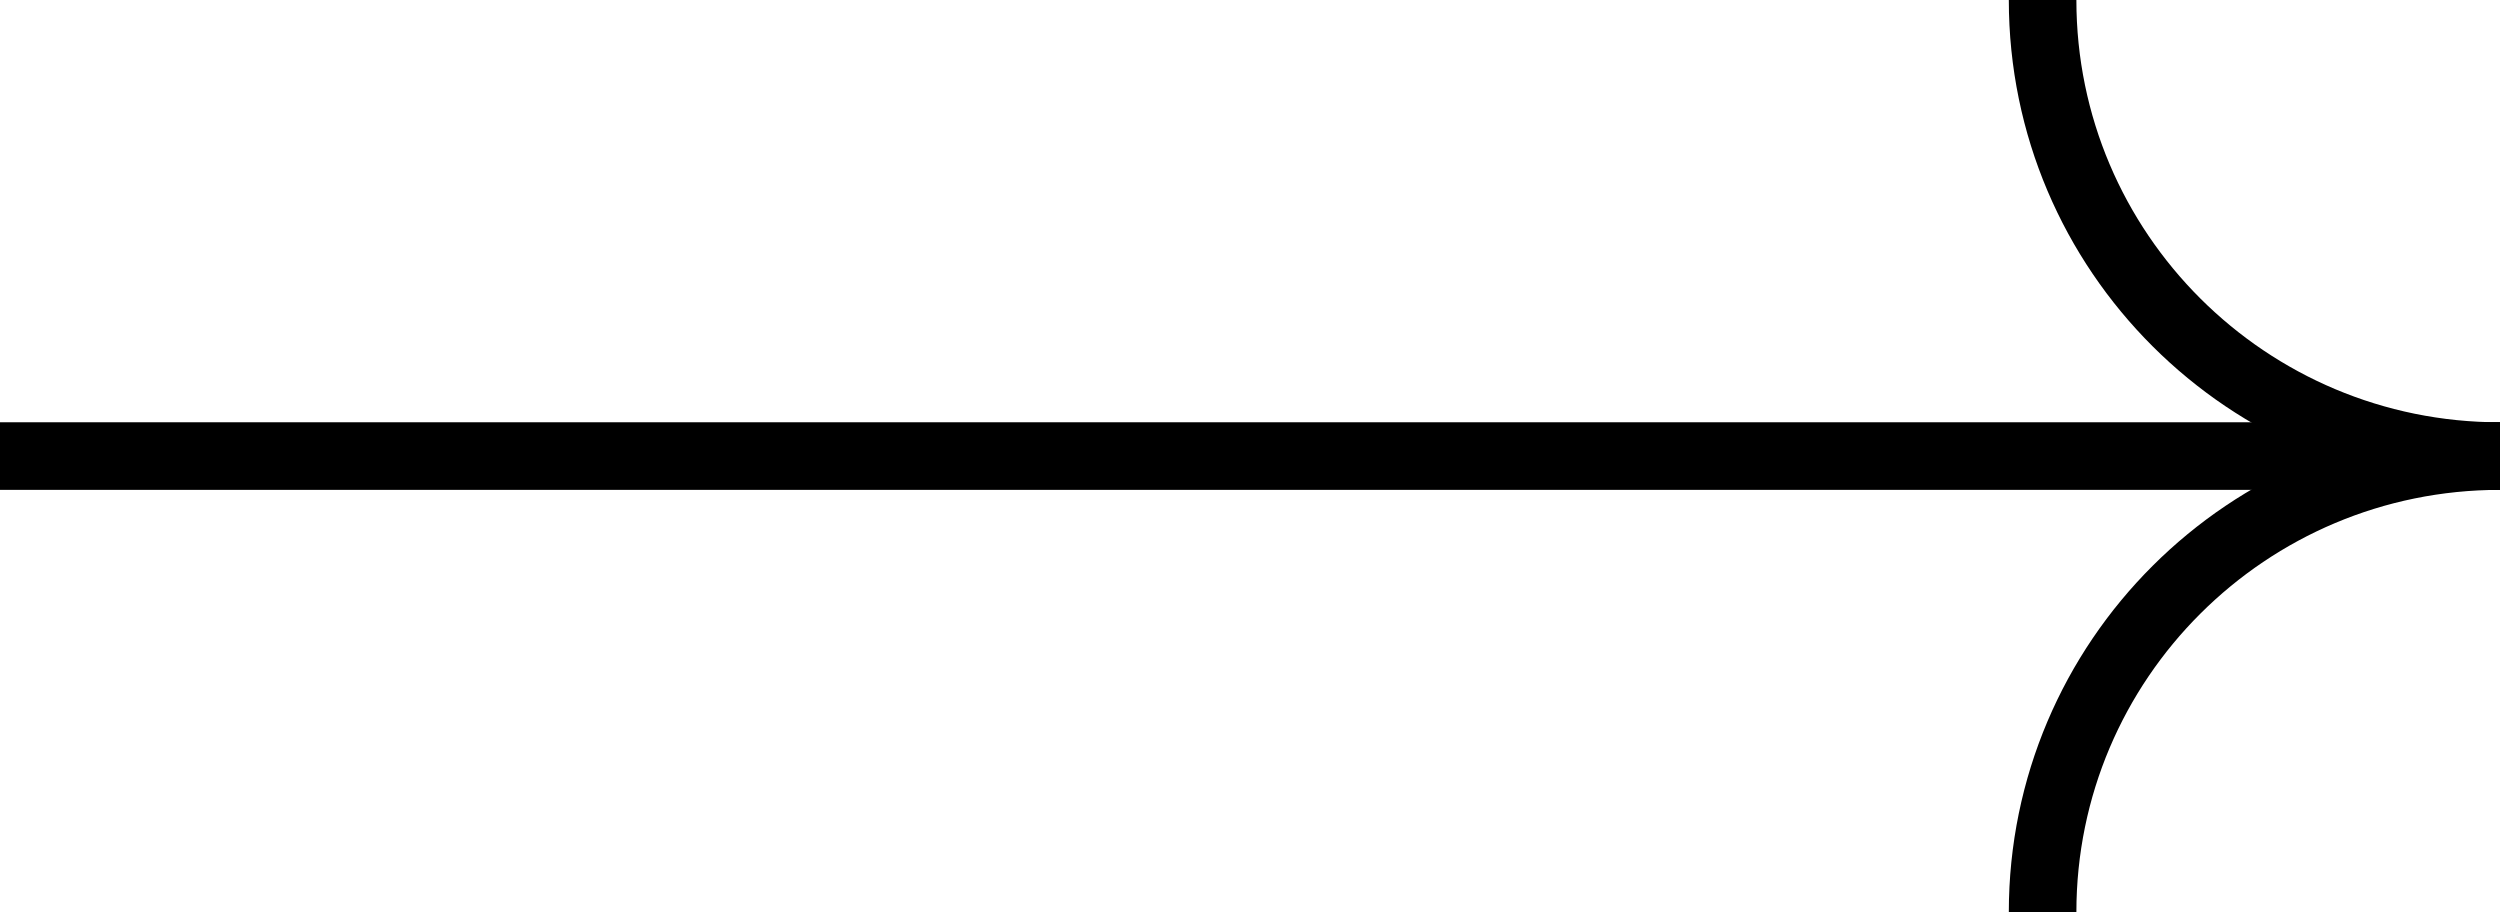 <svg width="74" height="27" viewBox="0 0 74 27" fill="none" xmlns="http://www.w3.org/2000/svg">
<g clip-path="url(#clip0_43_541)">
<path d="M0 13.5H74" stroke="black" stroke-width="2" stroke-linejoin="round"/>
<path d="M74 13.5C66.522 13.5 60.461 7.454 60.461 0" stroke="black" stroke-width="2" stroke-linejoin="round"/>
<path d="M74 13.5C66.522 13.5 60.461 19.546 60.461 27" stroke="black" stroke-width="2" stroke-linejoin="round"/>
</g>
<defs>
<clipPath id="clip0_43_541">
<rect width="74" height="27" fill="white"/>
</clipPath>
</defs>
</svg>
